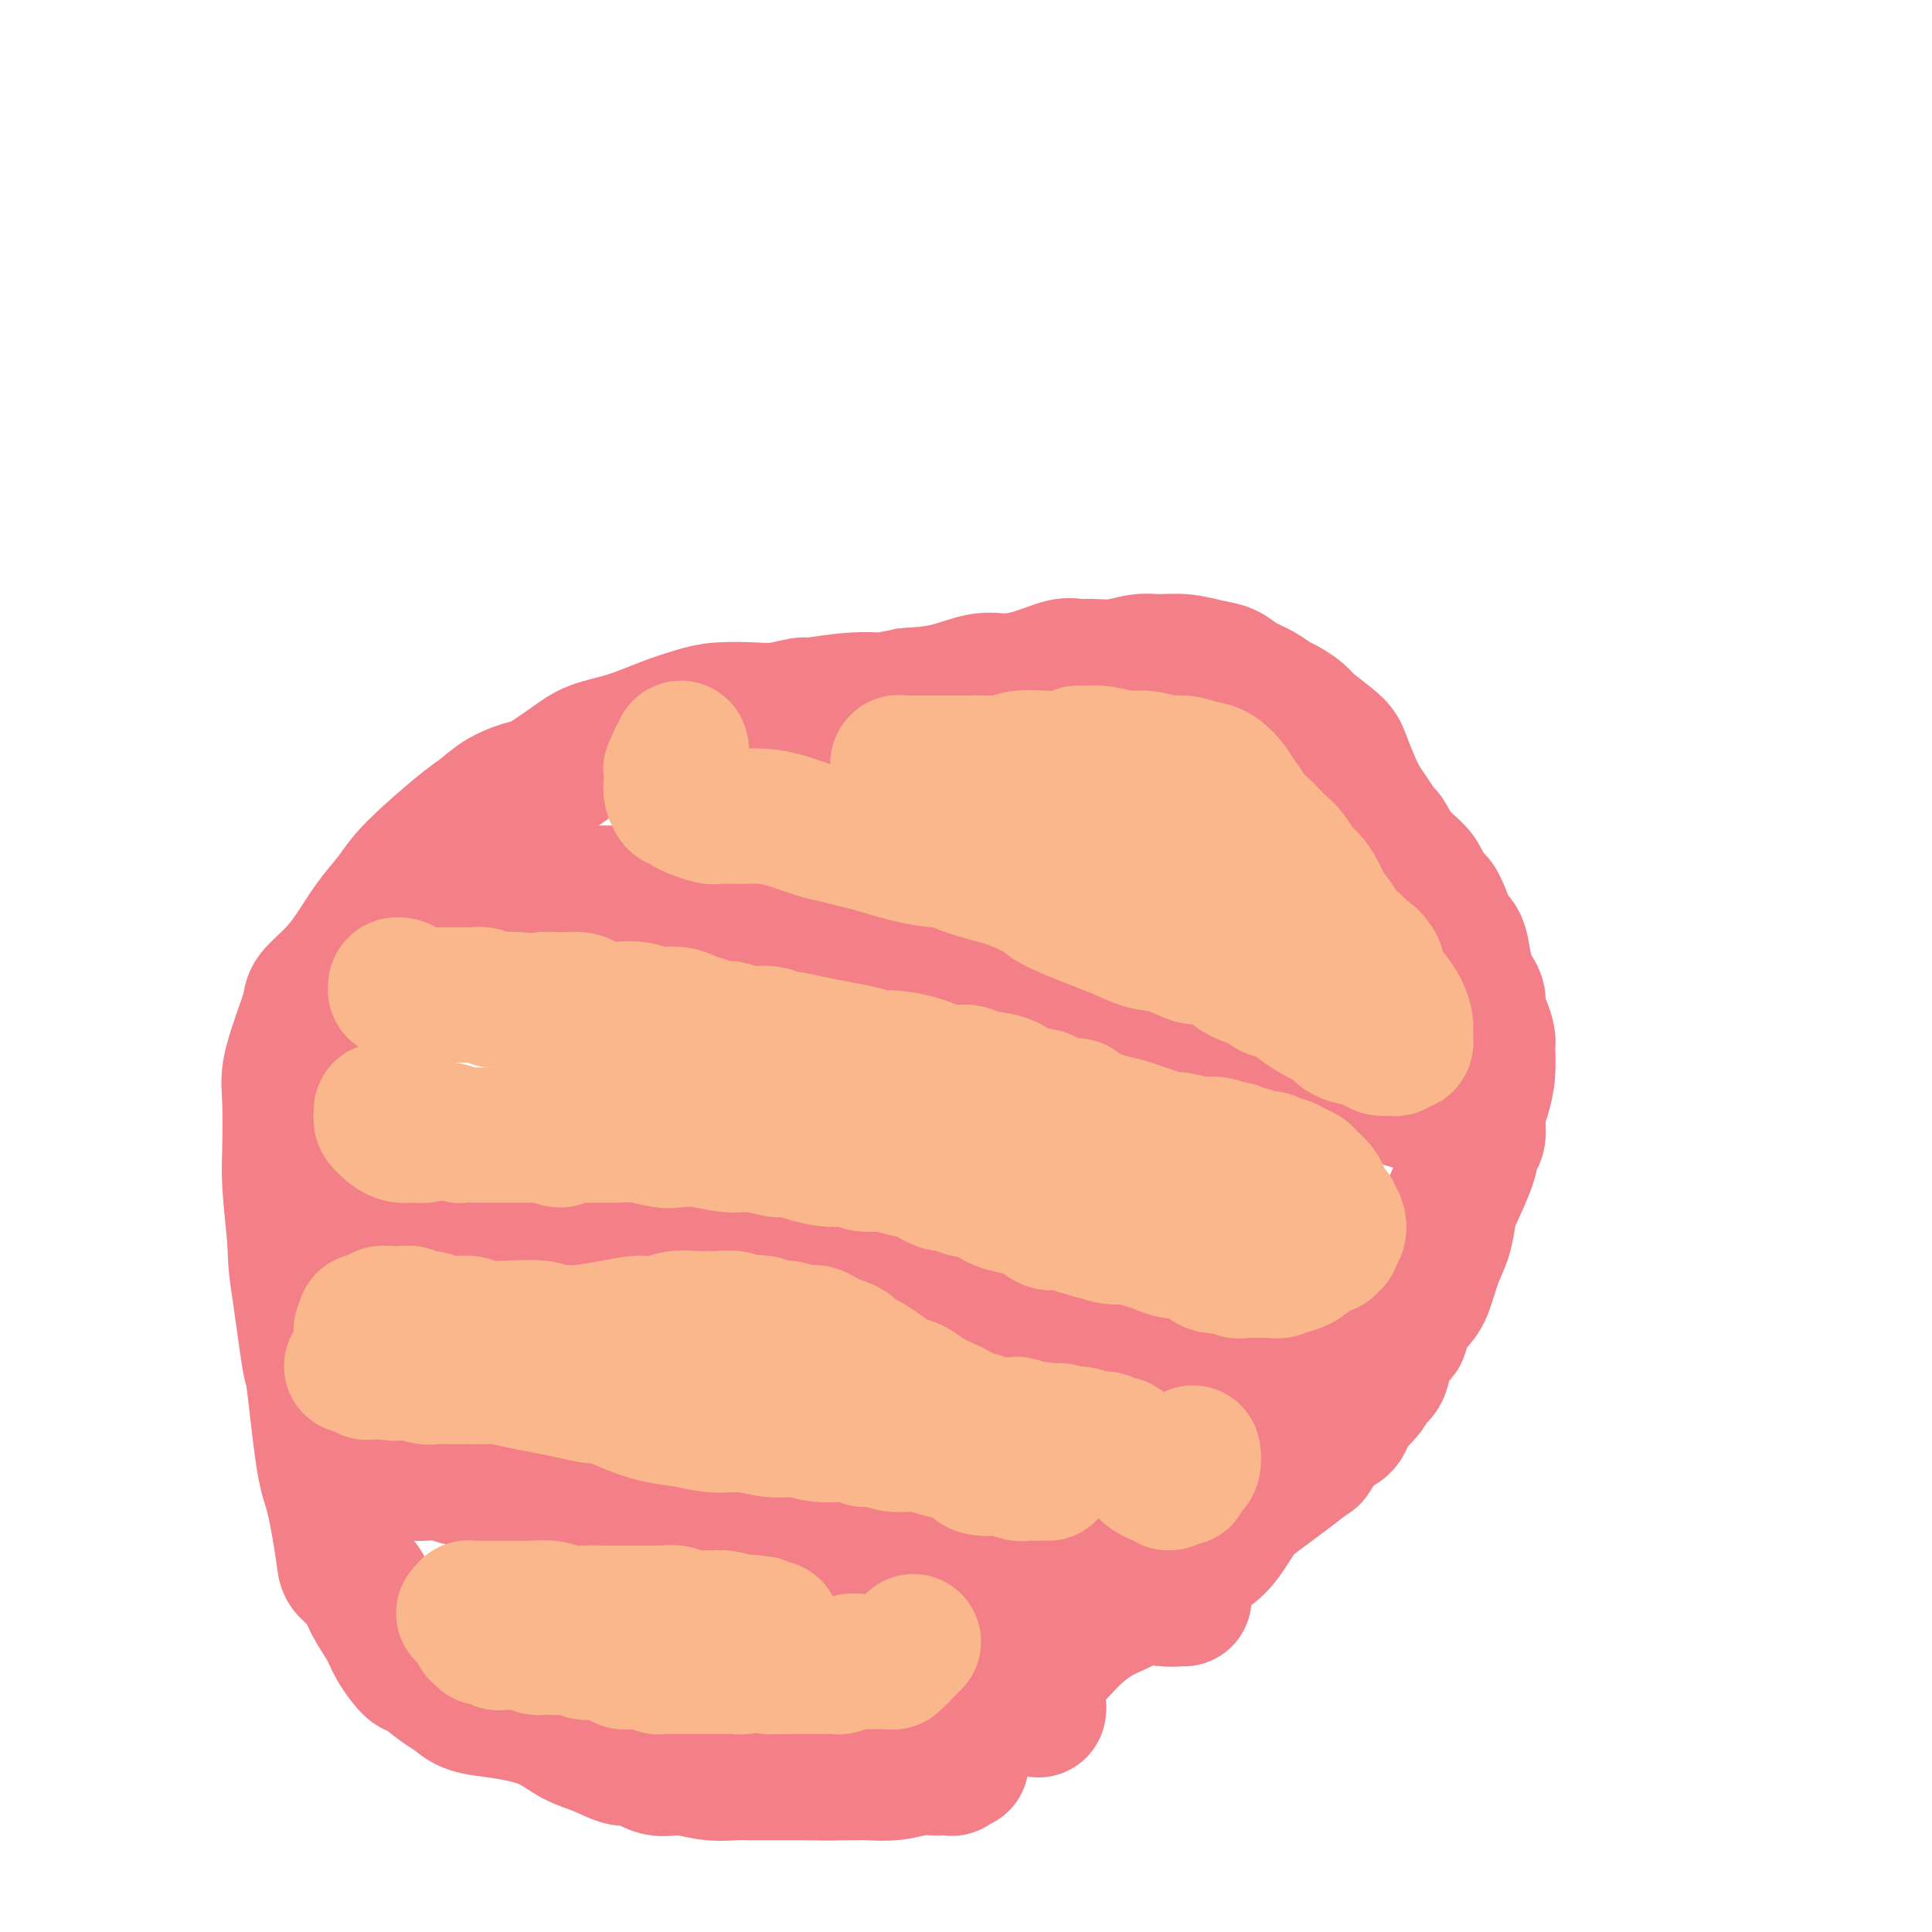 <svg viewBox='0 0 400 400' version='1.1' xmlns='http://www.w3.org/2000/svg' xmlns:xlink='http://www.w3.org/1999/xlink'><g fill='none' stroke='#F37F89' stroke-width='6' stroke-linecap='round' stroke-linejoin='round'><path d='M249,152c-1.284,-0.213 -2.569,-0.427 -4,-1c-1.431,-0.573 -3.010,-1.506 -5,-2c-1.990,-0.494 -4.391,-0.550 -7,-1c-2.609,-0.450 -5.424,-1.293 -8,-2c-2.576,-0.707 -4.912,-1.278 -9,-2c-4.088,-0.722 -9.927,-1.595 -13,-2c-3.073,-0.405 -3.380,-0.344 -6,0c-2.620,0.344 -7.554,0.969 -13,2c-5.446,1.031 -11.403,2.468 -17,4c-5.597,1.532 -10.833,3.159 -16,5c-5.167,1.841 -10.264,3.898 -15,6c-4.736,2.102 -9.111,4.250 -13,6c-3.889,1.750 -7.293,3.100 -11,5c-3.707,1.900 -7.718,4.348 -11,7c-3.282,2.652 -5.834,5.509 -9,9c-3.166,3.491 -6.946,7.617 -9,10c-2.054,2.383 -2.383,3.024 -4,6c-1.617,2.976 -4.522,8.286 -7,13c-2.478,4.714 -4.530,8.833 -6,14c-1.470,5.167 -2.359,11.381 -3,17c-0.641,5.619 -1.035,10.644 -1,16c0.035,5.356 0.498,11.042 1,17c0.502,5.958 1.043,12.188 2,18c0.957,5.812 2.330,11.206 4,16c1.670,4.794 3.635,8.986 6,14c2.365,5.014 5.128,10.849 7,14c1.872,3.151 2.852,3.618 5,5c2.148,1.382 5.463,3.680 10,7c4.537,3.320 10.296,7.663 16,10c5.704,2.337 11.352,2.669 17,3'/><path d='M130,366c6.041,0.986 12.642,1.950 19,2c6.358,0.050 12.472,-0.816 19,-3c6.528,-2.184 13.470,-5.687 20,-8c6.530,-2.313 12.650,-3.437 19,-6c6.350,-2.563 12.932,-6.565 19,-10c6.068,-3.435 11.621,-6.301 15,-8c3.379,-1.699 4.583,-2.230 8,-5c3.417,-2.770 9.048,-7.780 14,-12c4.952,-4.220 9.226,-7.649 13,-11c3.774,-3.351 7.048,-6.622 10,-11c2.952,-4.378 5.582,-9.861 8,-14c2.418,-4.139 4.624,-6.933 7,-11c2.376,-4.067 4.922,-9.408 7,-15c2.078,-5.592 3.687,-11.435 5,-16c1.313,-4.565 2.330,-7.852 3,-12c0.670,-4.148 0.991,-9.158 1,-12c0.009,-2.842 -0.296,-3.515 -1,-6c-0.704,-2.485 -1.807,-6.780 -3,-10c-1.193,-3.220 -2.476,-5.363 -4,-9c-1.524,-3.637 -3.291,-8.767 -5,-12c-1.709,-3.233 -3.361,-4.569 -6,-7c-2.639,-2.431 -6.265,-5.959 -9,-9c-2.735,-3.041 -4.578,-5.597 -6,-7c-1.422,-1.403 -2.421,-1.653 -5,-3c-2.579,-1.347 -6.737,-3.789 -9,-5c-2.263,-1.211 -2.632,-1.189 -4,-2c-1.368,-0.811 -3.734,-2.455 -7,-4c-3.266,-1.545 -7.432,-2.991 -10,-4c-2.568,-1.009 -3.537,-1.579 -5,-2c-1.463,-0.421 -3.418,-0.692 -5,-1c-1.582,-0.308 -2.791,-0.654 -4,-1'/><path d='M234,132c-4.500,-1.238 -3.750,-0.333 -4,0c-0.250,0.333 -1.500,0.095 -2,0c-0.500,-0.095 -0.250,-0.048 0,0'/></g>
<g fill='none' stroke='#F37F89' stroke-width='28' stroke-linecap='round' stroke-linejoin='round'><path d='M215,354c0.053,-0.356 0.105,-0.712 0,-1c-0.105,-0.288 -0.369,-0.507 -1,-1c-0.631,-0.493 -1.631,-1.259 -2,-2c-0.369,-0.741 -0.107,-1.456 0,-2c0.107,-0.544 0.058,-0.918 0,-1c-0.058,-0.082 -0.126,0.127 0,0c0.126,-0.127 0.444,-0.589 1,-1c0.556,-0.411 1.348,-0.771 2,-1c0.652,-0.229 1.163,-0.326 2,-1c0.837,-0.674 1.999,-1.924 3,-3c1.001,-1.076 1.843,-1.979 3,-3c1.157,-1.021 2.631,-2.161 4,-3c1.369,-0.839 2.632,-1.377 4,-2c1.368,-0.623 2.841,-1.332 4,-2c1.159,-0.668 2.003,-1.295 3,-2c0.997,-0.705 2.146,-1.489 3,-2c0.854,-0.511 1.411,-0.748 2,-1c0.589,-0.252 1.208,-0.519 2,-1c0.792,-0.481 1.758,-1.178 3,-2c1.242,-0.822 2.762,-1.770 4,-3c1.238,-1.230 2.196,-2.740 3,-4c0.804,-1.260 1.456,-2.268 2,-3c0.544,-0.732 0.981,-1.187 2,-2c1.019,-0.813 2.621,-1.983 4,-3c1.379,-1.017 2.534,-1.882 4,-3c1.466,-1.118 3.244,-2.490 4,-3c0.756,-0.510 0.491,-0.157 1,-1c0.509,-0.843 1.791,-2.881 3,-4c1.209,-1.119 2.345,-1.320 3,-2c0.655,-0.680 0.827,-1.840 1,-3'/><path d='M279,292c4.517,-4.691 2.308,-2.418 2,-2c-0.308,0.418 1.283,-1.020 2,-2c0.717,-0.980 0.559,-1.504 1,-2c0.441,-0.496 1.479,-0.965 2,-2c0.521,-1.035 0.524,-2.637 1,-4c0.476,-1.363 1.426,-2.487 2,-3c0.574,-0.513 0.772,-0.415 1,-1c0.228,-0.585 0.484,-1.852 1,-3c0.516,-1.148 1.290,-2.178 2,-3c0.710,-0.822 1.354,-1.437 2,-3c0.646,-1.563 1.294,-4.074 2,-6c0.706,-1.926 1.470,-3.269 2,-5c0.530,-1.731 0.825,-3.852 1,-5c0.175,-1.148 0.228,-1.325 1,-3c0.772,-1.675 2.262,-4.849 3,-7c0.738,-2.151 0.723,-3.280 1,-4c0.277,-0.720 0.844,-1.030 1,-2c0.156,-0.970 -0.101,-2.601 0,-4c0.101,-1.399 0.560,-2.567 1,-4c0.440,-1.433 0.860,-3.131 1,-5c0.140,-1.869 -0.000,-3.908 0,-5c0.000,-1.092 0.141,-1.238 0,-2c-0.141,-0.762 -0.562,-2.142 -1,-3c-0.438,-0.858 -0.891,-1.194 -1,-2c-0.109,-0.806 0.126,-2.082 0,-3c-0.126,-0.918 -0.615,-1.477 -1,-2c-0.385,-0.523 -0.667,-1.010 -1,-2c-0.333,-0.990 -0.718,-2.482 -1,-4c-0.282,-1.518 -0.460,-3.063 -1,-4c-0.540,-0.937 -1.440,-1.268 -2,-2c-0.560,-0.732 -0.780,-1.866 -1,-3'/><path d='M299,190c-1.993,-5.540 -2.474,-3.390 -3,-3c-0.526,0.390 -1.096,-0.979 -2,-2c-0.904,-1.021 -2.143,-1.694 -3,-3c-0.857,-1.306 -1.332,-3.244 -2,-5c-0.668,-1.756 -1.530,-3.329 -2,-4c-0.470,-0.671 -0.550,-0.442 -1,-1c-0.450,-0.558 -1.272,-1.905 -2,-3c-0.728,-1.095 -1.361,-1.939 -2,-3c-0.639,-1.061 -1.283,-2.339 -2,-4c-0.717,-1.661 -1.509,-3.706 -2,-5c-0.491,-1.294 -0.683,-1.837 -2,-3c-1.317,-1.163 -3.758,-2.944 -5,-4c-1.242,-1.056 -1.284,-1.385 -2,-2c-0.716,-0.615 -2.105,-1.517 -3,-2c-0.895,-0.483 -1.295,-0.549 -2,-1c-0.705,-0.451 -1.717,-1.288 -3,-2c-1.283,-0.712 -2.839,-1.301 -4,-2c-1.161,-0.699 -1.926,-1.509 -3,-2c-1.074,-0.491 -2.456,-0.664 -4,-1c-1.544,-0.336 -3.249,-0.836 -5,-1c-1.751,-0.164 -3.547,0.009 -5,0c-1.453,-0.009 -2.564,-0.200 -4,0c-1.436,0.200 -3.197,0.792 -5,1c-1.803,0.208 -3.647,0.032 -5,0c-1.353,-0.032 -2.215,0.081 -3,0c-0.785,-0.081 -1.495,-0.355 -3,0c-1.505,0.355 -3.807,1.338 -6,2c-2.193,0.662 -4.279,1.002 -6,1c-1.721,-0.002 -3.079,-0.347 -5,0c-1.921,0.347 -4.406,1.385 -7,2c-2.594,0.615 -5.297,0.808 -8,1'/><path d='M188,144c-6.071,1.172 -5.250,1.102 -6,1c-0.750,-0.102 -3.072,-0.237 -6,0c-2.928,0.237 -6.464,0.848 -8,1c-1.536,0.152 -1.074,-0.153 -2,0c-0.926,0.153 -3.241,0.764 -5,1c-1.759,0.236 -2.961,0.098 -5,0c-2.039,-0.098 -4.916,-0.154 -7,0c-2.084,0.154 -3.377,0.518 -5,1c-1.623,0.482 -3.576,1.082 -6,2c-2.424,0.918 -5.318,2.154 -8,3c-2.682,0.846 -5.151,1.304 -7,2c-1.849,0.696 -3.079,1.632 -5,3c-1.921,1.368 -4.534,3.168 -6,4c-1.466,0.832 -1.784,0.697 -3,1c-1.216,0.303 -3.330,1.046 -5,2c-1.670,0.954 -2.897,2.120 -4,3c-1.103,0.880 -2.083,1.475 -4,3c-1.917,1.525 -4.771,3.978 -7,6c-2.229,2.022 -3.834,3.611 -5,5c-1.166,1.389 -1.892,2.578 -3,4c-1.108,1.422 -2.597,3.078 -4,5c-1.403,1.922 -2.721,4.111 -4,6c-1.279,1.889 -2.518,3.478 -4,5c-1.482,1.522 -3.206,2.978 -4,4c-0.794,1.022 -0.657,1.609 -1,3c-0.343,1.391 -1.164,3.584 -2,6c-0.836,2.416 -1.685,5.053 -2,7c-0.315,1.947 -0.095,3.202 0,6c0.095,2.798 0.064,7.138 0,10c-0.064,2.862 -0.161,4.246 0,7c0.161,2.754 0.581,6.877 1,11'/><path d='M61,256c0.269,6.919 0.442,7.218 1,11c0.558,3.782 1.502,11.048 2,14c0.498,2.952 0.551,1.591 1,5c0.449,3.409 1.293,11.587 2,16c0.707,4.413 1.276,5.060 2,8c0.724,2.940 1.601,8.173 2,11c0.399,2.827 0.318,3.248 1,4c0.682,0.752 2.126,1.834 3,3c0.874,1.166 1.177,2.415 2,4c0.823,1.585 2.167,3.506 3,5c0.833,1.494 1.157,2.560 2,4c0.843,1.440 2.205,3.254 3,4c0.795,0.746 1.022,0.424 2,1c0.978,0.576 2.707,2.052 4,3c1.293,0.948 2.151,1.369 3,2c0.849,0.631 1.689,1.471 3,2c1.311,0.529 3.094,0.746 5,1c1.906,0.254 3.935,0.545 6,1c2.065,0.455 4.165,1.072 6,2c1.835,0.928 3.403,2.165 5,3c1.597,0.835 3.223,1.266 5,2c1.777,0.734 3.706,1.770 5,2c1.294,0.230 1.953,-0.345 3,0c1.047,0.345 2.481,1.609 4,2c1.519,0.391 3.123,-0.091 5,0c1.877,0.091 4.027,0.757 6,1c1.973,0.243 3.769,0.065 5,0c1.231,-0.065 1.897,-0.017 3,0c1.103,0.017 2.643,0.005 4,0c1.357,-0.005 2.531,-0.001 4,0c1.469,0.001 3.235,0.001 5,0'/><path d='M168,367c5.852,0.155 4.483,0.043 4,0c-0.483,-0.043 -0.078,-0.015 1,0c1.078,0.015 2.831,0.018 4,0c1.169,-0.018 1.755,-0.057 3,0c1.245,0.057 3.150,0.211 5,0c1.850,-0.211 3.644,-0.788 5,-1c1.356,-0.212 2.275,-0.061 3,0c0.725,0.061 1.256,0.030 2,0c0.744,-0.030 1.702,-0.061 2,0c0.298,0.061 -0.065,0.212 0,0c0.065,-0.212 0.556,-0.788 1,-1c0.444,-0.212 0.841,-0.061 1,0c0.159,0.061 0.079,0.030 0,0'/><path d='M79,305c-0.072,0.000 -0.145,0.000 0,0c0.145,-0.000 0.506,-0.001 1,0c0.494,0.001 1.119,0.004 2,0c0.881,-0.004 2.018,-0.016 3,0c0.982,0.016 1.810,0.060 3,0c1.190,-0.060 2.742,-0.223 4,0c1.258,0.223 2.221,0.833 3,1c0.779,0.167 1.374,-0.110 3,0c1.626,0.110 4.284,0.607 6,1c1.716,0.393 2.490,0.683 4,1c1.510,0.317 3.756,0.662 6,1c2.244,0.338 4.486,0.669 7,1c2.514,0.331 5.300,0.661 8,1c2.700,0.339 5.314,0.686 8,1c2.686,0.314 5.446,0.596 8,1c2.554,0.404 4.904,0.931 7,1c2.096,0.069 3.939,-0.319 6,0c2.061,0.319 4.339,1.346 7,2c2.661,0.654 5.704,0.934 8,1c2.296,0.066 3.844,-0.081 5,0c1.156,0.081 1.920,0.389 4,1c2.080,0.611 5.475,1.525 8,2c2.525,0.475 4.180,0.513 6,1c1.820,0.487 3.806,1.425 6,2c2.194,0.575 4.597,0.788 7,1'/><path d='M209,324c9.046,1.726 6.160,1.041 6,1c-0.160,-0.041 2.405,0.563 4,1c1.595,0.437 2.219,0.708 4,1c1.781,0.292 4.720,0.604 6,1c1.280,0.396 0.901,0.877 2,1c1.099,0.123 3.677,-0.111 5,0c1.323,0.111 1.392,0.566 2,1c0.608,0.434 1.757,0.848 3,1c1.243,0.152 2.581,0.041 3,0c0.419,-0.041 -0.079,-0.011 0,0c0.079,0.011 0.737,0.003 1,0c0.263,-0.003 0.132,-0.002 0,0'/><path d='M69,245c0.429,0.022 0.857,0.043 1,0c0.143,-0.043 -0.000,-0.151 0,0c0.000,0.151 0.143,0.562 1,1c0.857,0.438 2.428,0.903 3,1c0.572,0.097 0.144,-0.175 1,0c0.856,0.175 2.996,0.797 6,1c3.004,0.203 6.870,-0.012 10,0c3.130,0.012 5.523,0.252 9,0c3.477,-0.252 8.039,-0.994 11,-1c2.961,-0.006 4.321,0.725 7,1c2.679,0.275 6.677,0.094 10,0c3.323,-0.094 5.970,-0.103 9,0c3.030,0.103 6.441,0.316 10,1c3.559,0.684 7.265,1.839 9,2c1.735,0.161 1.501,-0.671 4,0c2.499,0.671 7.733,2.846 11,4c3.267,1.154 4.566,1.288 7,2c2.434,0.712 6.003,2.000 9,3c2.997,1.000 5.422,1.710 8,3c2.578,1.290 5.310,3.160 9,4c3.690,0.840 8.337,0.648 11,1c2.663,0.352 3.343,1.246 6,2c2.657,0.754 7.291,1.367 10,2c2.709,0.633 3.494,1.286 6,2c2.506,0.714 6.734,1.490 9,2c2.266,0.510 2.572,0.753 4,1c1.428,0.247 3.980,0.499 6,1c2.020,0.501 3.510,1.250 5,2'/><path d='M261,280c11.015,2.476 10.053,2.166 10,2c-0.053,-0.166 0.803,-0.188 2,0c1.197,0.188 2.737,0.586 4,1c1.263,0.414 2.251,0.843 3,1c0.749,0.157 1.258,0.042 2,0c0.742,-0.042 1.715,-0.011 2,0c0.285,0.011 -0.120,0.003 0,0c0.120,-0.003 0.763,-0.001 1,0c0.237,0.001 0.068,0.000 0,0c-0.068,-0.000 -0.034,-0.000 0,0'/><path d='M99,184c-0.105,-0.111 -0.209,-0.222 0,0c0.209,0.222 0.733,0.779 1,1c0.267,0.221 0.277,0.108 1,0c0.723,-0.108 2.161,-0.211 4,0c1.839,0.211 4.081,0.736 5,1c0.919,0.264 0.516,0.266 1,0c0.484,-0.266 1.856,-0.800 3,-1c1.144,-0.200 2.058,-0.065 3,0c0.942,0.065 1.910,0.059 4,0c2.090,-0.059 5.303,-0.171 8,0c2.697,0.171 4.877,0.625 7,1c2.123,0.375 4.187,0.671 7,1c2.813,0.329 6.375,0.692 9,1c2.625,0.308 4.315,0.561 7,1c2.685,0.439 6.366,1.065 10,2c3.634,0.935 7.222,2.180 9,3c1.778,0.820 1.746,1.217 4,2c2.254,0.783 6.795,1.953 10,3c3.205,1.047 5.073,1.970 8,3c2.927,1.030 6.914,2.167 10,3c3.086,0.833 5.273,1.363 8,2c2.727,0.637 5.994,1.381 9,2c3.006,0.619 5.749,1.111 9,2c3.251,0.889 7.009,2.174 10,3c2.991,0.826 5.215,1.194 8,2c2.785,0.806 6.130,2.051 8,3c1.870,0.949 2.263,1.602 4,2c1.737,0.398 4.816,0.540 7,1c2.184,0.460 3.473,1.239 5,2c1.527,0.761 3.294,1.503 5,2c1.706,0.497 3.353,0.748 5,1'/><path d='M288,227c19.163,5.796 7.569,2.285 4,1c-3.569,-1.285 0.886,-0.344 3,0c2.114,0.344 1.887,0.092 2,0c0.113,-0.092 0.566,-0.025 1,0c0.434,0.025 0.848,0.007 1,0c0.152,-0.007 0.041,-0.002 0,0c-0.041,0.002 -0.012,0.001 0,0c0.012,-0.001 0.006,-0.000 0,0'/></g>
<g fill='none' stroke='#FBB78C' stroke-width='28' stroke-linecap='round' stroke-linejoin='round'><path d='M189,340c0.001,-0.001 0.001,-0.001 0,0c-0.001,0.001 -0.004,0.004 0,0c0.004,-0.004 0.016,-0.016 0,0c-0.016,0.016 -0.060,0.060 0,0c0.060,-0.060 0.224,-0.222 0,0c-0.224,0.222 -0.834,0.829 -1,1c-0.166,0.171 0.114,-0.094 0,0c-0.114,0.094 -0.622,0.547 -1,1c-0.378,0.453 -0.626,0.906 -1,1c-0.374,0.094 -0.873,-0.171 -1,0c-0.127,0.171 0.117,0.778 0,1c-0.117,0.222 -0.595,0.059 -1,0c-0.405,-0.059 -0.738,-0.016 -1,0c-0.262,0.016 -0.454,0.003 -1,0c-0.546,-0.003 -1.446,0.003 -2,0c-0.554,-0.003 -0.763,-0.015 -1,0c-0.237,0.015 -0.500,0.057 -1,0c-0.500,-0.057 -1.235,-0.211 -2,0c-0.765,0.211 -1.561,0.789 -2,1c-0.439,0.211 -0.522,0.057 -1,0c-0.478,-0.057 -1.351,-0.015 -2,0c-0.649,0.015 -1.074,0.004 -2,0c-0.926,-0.004 -2.351,-0.001 -3,0c-0.649,0.001 -0.521,0.000 -1,0c-0.479,-0.000 -1.565,-0.000 -2,0c-0.435,0.000 -0.217,0.000 0,0'/><path d='M163,345c-4.047,0.140 -3.163,-0.011 -3,0c0.163,0.011 -0.393,0.185 -1,0c-0.607,-0.185 -1.265,-0.729 -2,-1c-0.735,-0.271 -1.548,-0.269 -2,0c-0.452,0.269 -0.544,0.804 -1,1c-0.456,0.196 -1.276,0.053 -2,0c-0.724,-0.053 -1.353,-0.014 -2,0c-0.647,0.014 -1.311,0.004 -2,0c-0.689,-0.004 -1.402,-0.001 -2,0c-0.598,0.001 -1.081,-0.000 -2,0c-0.919,0.000 -2.273,0.001 -3,0c-0.727,-0.001 -0.827,-0.004 -1,0c-0.173,0.004 -0.417,0.015 -1,0c-0.583,-0.015 -1.503,-0.057 -2,0c-0.497,0.057 -0.571,0.212 -1,0c-0.429,-0.212 -1.214,-0.793 -2,-1c-0.786,-0.207 -1.572,-0.040 -2,0c-0.428,0.040 -0.496,-0.046 -1,0c-0.504,0.046 -1.443,0.222 -2,0c-0.557,-0.222 -0.730,-0.844 -1,-1c-0.270,-0.156 -0.635,0.154 -1,0c-0.365,-0.154 -0.728,-0.772 -1,-1c-0.272,-0.228 -0.453,-0.065 -1,0c-0.547,0.065 -1.461,0.031 -2,0c-0.539,-0.031 -0.704,-0.061 -1,0c-0.296,0.061 -0.723,0.212 -1,0c-0.277,-0.212 -0.403,-0.789 -1,-1c-0.597,-0.211 -1.665,-0.057 -2,0c-0.335,0.057 0.064,0.015 0,0c-0.064,-0.015 -0.590,-0.004 -1,0c-0.410,0.004 -0.705,0.002 -1,0'/><path d='M116,341c-7.389,-0.620 -2.361,-0.170 -1,0c1.361,0.170 -0.945,0.060 -2,0c-1.055,-0.060 -0.860,-0.069 -1,0c-0.140,0.069 -0.614,0.214 -1,0c-0.386,-0.214 -0.685,-0.789 -1,-1c-0.315,-0.211 -0.647,-0.057 -1,0c-0.353,0.057 -0.725,0.016 -1,0c-0.275,-0.016 -0.451,-0.008 -1,0c-0.549,0.008 -1.470,0.016 -2,0c-0.530,-0.016 -0.667,-0.057 -1,0c-0.333,0.057 -0.860,0.211 -1,0c-0.140,-0.211 0.107,-0.789 0,-1c-0.107,-0.211 -0.568,-0.057 -1,0c-0.432,0.057 -0.834,0.015 -1,0c-0.166,-0.015 -0.096,-0.003 0,0c0.096,0.003 0.218,-0.003 0,0c-0.218,0.003 -0.776,0.015 -1,0c-0.224,-0.015 -0.112,-0.056 0,0c0.112,0.056 0.226,0.208 0,0c-0.226,-0.208 -0.793,-0.778 -1,-1c-0.207,-0.222 -0.055,-0.097 0,0c0.055,0.097 0.015,0.166 0,0c-0.015,-0.166 -0.003,-0.565 0,-1c0.003,-0.435 -0.003,-0.905 0,-1c0.003,-0.095 0.015,0.184 0,0c-0.015,-0.184 -0.055,-0.833 0,-1c0.055,-0.167 0.207,0.147 0,0c-0.207,-0.147 -0.773,-0.756 -1,-1c-0.227,-0.244 -0.113,-0.122 0,0'/><path d='M98,334c-0.685,-0.775 -0.897,-0.211 -1,0c-0.103,0.211 -0.096,0.071 0,0c0.096,-0.071 0.280,-0.072 0,0c-0.280,0.072 -1.026,0.215 -1,0c0.026,-0.215 0.824,-0.790 1,-1c0.176,-0.210 -0.268,-0.056 0,0c0.268,0.056 1.249,0.015 2,0c0.751,-0.015 1.272,-0.005 2,0c0.728,0.005 1.664,0.005 3,0c1.336,-0.005 3.072,-0.015 4,0c0.928,0.015 1.049,0.057 2,0c0.951,-0.057 2.733,-0.211 4,0c1.267,0.211 2.019,0.789 3,1c0.981,0.211 2.191,0.057 4,0c1.809,-0.057 4.218,-0.016 6,0c1.782,0.016 2.938,0.008 4,0c1.062,-0.008 2.031,-0.016 3,0c0.969,0.016 1.937,0.057 3,0c1.063,-0.057 2.221,-0.211 3,0c0.779,0.211 1.181,0.788 2,1c0.819,0.212 2.057,0.060 3,0c0.943,-0.060 1.593,-0.026 2,0c0.407,0.026 0.571,0.046 1,0c0.429,-0.046 1.123,-0.156 2,0c0.877,0.156 1.939,0.578 3,1'/><path d='M153,336c8.671,0.311 2.849,0.087 1,0c-1.849,-0.087 0.274,-0.037 1,0c0.726,0.037 0.054,0.063 0,0c-0.054,-0.063 0.512,-0.213 1,0c0.488,0.213 0.900,0.789 1,1c0.100,0.211 -0.113,0.057 0,0c0.113,-0.057 0.552,-0.015 1,0c0.448,0.015 0.903,0.004 1,0c0.097,-0.004 -0.166,-0.001 0,0c0.166,0.001 0.762,0.000 1,0c0.238,-0.000 0.119,-0.000 0,0'/><path d='M246,303c-0.113,-0.454 -0.227,-0.908 0,-1c0.227,-0.092 0.794,0.178 1,0c0.206,-0.178 0.053,-0.805 0,-1c-0.053,-0.195 -0.004,0.041 0,0c0.004,-0.041 -0.037,-0.361 0,0c0.037,0.361 0.151,1.402 0,2c-0.151,0.598 -0.569,0.754 -1,1c-0.431,0.246 -0.875,0.584 -1,1c-0.125,0.416 0.070,0.911 0,1c-0.070,0.089 -0.404,-0.228 -1,0c-0.596,0.228 -1.454,1.001 -2,1c-0.546,-0.001 -0.780,-0.778 -1,-1c-0.220,-0.222 -0.426,0.109 -1,0c-0.574,-0.109 -1.516,-0.659 -2,-1c-0.484,-0.341 -0.511,-0.473 -1,-1c-0.489,-0.527 -1.440,-1.448 -2,-2c-0.560,-0.552 -0.728,-0.735 -1,-1c-0.272,-0.265 -0.649,-0.610 -1,-1c-0.351,-0.390 -0.675,-0.823 -1,-1c-0.325,-0.177 -0.650,-0.099 -1,0c-0.350,0.099 -0.726,0.219 -1,0c-0.274,-0.219 -0.446,-0.777 -1,-1c-0.554,-0.223 -1.489,-0.111 -2,0c-0.511,0.111 -0.599,0.222 -1,0c-0.401,-0.222 -1.115,-0.778 -2,-1c-0.885,-0.222 -1.943,-0.111 -3,0'/><path d='M221,297c-3.213,-1.542 -0.746,-0.398 0,0c0.746,0.398 -0.227,0.050 -1,0c-0.773,-0.050 -1.344,0.197 -2,0c-0.656,-0.197 -1.398,-0.838 -2,-1c-0.602,-0.162 -1.066,0.154 -2,0c-0.934,-0.154 -2.338,-0.777 -3,-1c-0.662,-0.223 -0.582,-0.046 -1,0c-0.418,0.046 -1.333,-0.039 -2,0c-0.667,0.039 -1.086,0.203 -2,0c-0.914,-0.203 -2.323,-0.772 -3,-1c-0.677,-0.228 -0.623,-0.114 -1,0c-0.377,0.114 -1.185,0.228 -2,0c-0.815,-0.228 -1.639,-0.797 -2,-1c-0.361,-0.203 -0.260,-0.039 -1,0c-0.740,0.039 -2.319,-0.045 -3,0c-0.681,0.045 -0.462,0.220 -1,0c-0.538,-0.220 -1.831,-0.833 -3,-1c-1.169,-0.167 -2.214,0.114 -3,0c-0.786,-0.114 -1.313,-0.623 -2,-1c-0.687,-0.377 -1.534,-0.623 -2,-1c-0.466,-0.377 -0.552,-0.886 -1,-1c-0.448,-0.114 -1.257,0.165 -2,0c-0.743,-0.165 -1.419,-0.775 -2,-1c-0.581,-0.225 -1.065,-0.064 -2,0c-0.935,0.064 -2.320,0.031 -3,0c-0.680,-0.031 -0.655,-0.061 -1,0c-0.345,0.061 -1.062,0.212 -2,0c-0.938,-0.212 -2.099,-0.788 -3,-1c-0.901,-0.212 -1.543,-0.061 -2,0c-0.457,0.061 -0.728,0.030 -1,0'/><path d='M164,287c-9.174,-1.483 -3.609,-0.190 -2,0c1.609,0.190 -0.738,-0.723 -2,-1c-1.262,-0.277 -1.437,0.081 -2,0c-0.563,-0.081 -1.512,-0.603 -2,-1c-0.488,-0.397 -0.515,-0.671 -1,-1c-0.485,-0.329 -1.428,-0.714 -3,-1c-1.572,-0.286 -3.772,-0.473 -5,-1c-1.228,-0.527 -1.484,-1.395 -2,-2c-0.516,-0.605 -1.293,-0.946 -2,-1c-0.707,-0.054 -1.343,0.178 -2,0c-0.657,-0.178 -1.335,-0.766 -2,-1c-0.665,-0.234 -1.318,-0.115 -2,0c-0.682,0.115 -1.394,0.227 -2,0c-0.606,-0.227 -1.108,-0.793 -2,-1c-0.892,-0.207 -2.175,-0.057 -3,0c-0.825,0.057 -1.193,0.019 -2,0c-0.807,-0.019 -2.054,-0.018 -3,0c-0.946,0.018 -1.592,0.054 -2,0c-0.408,-0.054 -0.580,-0.196 -1,0c-0.420,0.196 -1.089,0.732 -2,1c-0.911,0.268 -2.063,0.268 -3,0c-0.937,-0.268 -1.658,-0.804 -2,-1c-0.342,-0.196 -0.305,-0.053 -1,0c-0.695,0.053 -2.122,0.014 -3,0c-0.878,-0.014 -1.208,-0.004 -2,0c-0.792,0.004 -2.047,0.001 -3,0c-0.953,-0.001 -1.603,-0.000 -2,0c-0.397,0.000 -0.542,0.000 -1,0c-0.458,-0.000 -1.229,-0.000 -2,0'/><path d='M101,277c-5.069,0.000 -1.742,0.001 -1,0c0.742,-0.001 -1.100,-0.004 -2,0c-0.900,0.004 -0.857,0.015 -1,0c-0.143,-0.015 -0.471,-0.057 -1,0c-0.529,0.057 -1.259,0.211 -2,0c-0.741,-0.211 -1.493,-0.789 -2,-1c-0.507,-0.211 -0.769,-0.057 -1,0c-0.231,0.057 -0.430,0.015 -1,0c-0.570,-0.015 -1.511,-0.004 -2,0c-0.489,0.004 -0.526,0.001 -1,0c-0.474,-0.001 -1.384,-0.000 -2,0c-0.616,0.000 -0.938,0.000 -1,0c-0.062,-0.000 0.137,-0.000 0,0c-0.137,0.000 -0.610,0.000 -1,0c-0.390,-0.000 -0.696,-0.000 -1,0c-0.304,0.000 -0.607,0.000 -1,0c-0.393,-0.000 -0.875,0.000 -1,0c-0.125,-0.000 0.106,-0.000 0,0c-0.106,0.000 -0.549,0.000 -1,0c-0.451,-0.000 -0.909,-0.000 -1,0c-0.091,0.000 0.186,0.000 0,0c-0.186,-0.000 -0.833,-0.000 -1,0c-0.167,0.000 0.148,0.001 0,0c-0.148,-0.001 -0.759,-0.003 -1,0c-0.241,0.003 -0.111,0.012 0,0c0.111,-0.012 0.205,-0.044 0,0c-0.205,0.044 -0.709,0.166 -1,0c-0.291,-0.166 -0.369,-0.619 0,-1c0.369,-0.381 1.184,-0.691 2,-1'/><path d='M77,274c-3.521,-0.630 -0.323,-0.706 1,-1c1.323,-0.294 0.772,-0.807 1,-1c0.228,-0.193 1.233,-0.067 2,0c0.767,0.067 1.294,0.075 2,0c0.706,-0.075 1.591,-0.231 2,0c0.409,0.231 0.344,0.850 1,1c0.656,0.150 2.034,-0.170 3,0c0.966,0.170 1.520,0.829 3,1c1.480,0.171 3.885,-0.147 5,0c1.115,0.147 0.939,0.758 2,1c1.061,0.242 3.359,0.115 6,0c2.641,-0.115 5.623,-0.217 7,0c1.377,0.217 1.148,0.753 2,1c0.852,0.247 2.786,0.206 5,0c2.214,-0.206 4.707,-0.577 7,-1c2.293,-0.423 4.386,-0.898 6,-1c1.614,-0.102 2.749,0.169 4,0c1.251,-0.169 2.618,-0.778 4,-1c1.382,-0.222 2.779,-0.056 4,0c1.221,0.056 2.266,0.001 3,0c0.734,-0.001 1.155,0.051 2,0c0.845,-0.051 2.112,-0.206 3,0c0.888,0.206 1.396,0.772 2,1c0.604,0.228 1.306,0.118 2,0c0.694,-0.118 1.382,-0.244 2,0c0.618,0.244 1.167,0.857 2,1c0.833,0.143 1.950,-0.186 3,0c1.050,0.186 2.034,0.885 3,1c0.966,0.115 1.914,-0.354 3,0c1.086,0.354 2.310,1.530 3,2c0.690,0.470 0.845,0.235 1,0'/><path d='M173,278c3.829,1.176 2.902,1.614 3,2c0.098,0.386 1.223,0.718 2,1c0.777,0.282 1.207,0.512 2,1c0.793,0.488 1.949,1.234 3,2c1.051,0.766 1.998,1.553 3,2c1.002,0.447 2.061,0.554 3,1c0.939,0.446 1.759,1.233 3,2c1.241,0.767 2.903,1.516 4,2c1.097,0.484 1.630,0.703 2,1c0.370,0.297 0.578,0.671 1,1c0.422,0.329 1.057,0.614 2,1c0.943,0.386 2.193,0.873 3,1c0.807,0.127 1.172,-0.107 2,0c0.828,0.107 2.119,0.553 3,1c0.881,0.447 1.350,0.894 2,1c0.650,0.106 1.480,-0.130 2,0c0.520,0.130 0.732,0.626 1,1c0.268,0.374 0.594,0.625 1,1c0.406,0.375 0.893,0.874 1,1c0.107,0.126 -0.168,-0.121 0,0c0.168,0.121 0.777,0.611 1,1c0.223,0.389 0.060,0.679 0,1c-0.060,0.321 -0.016,0.675 0,1c0.016,0.325 0.003,0.623 0,1c-0.003,0.377 0.002,0.834 0,1c-0.002,0.166 -0.013,0.041 0,0c0.013,-0.041 0.051,0.003 -1,0c-1.051,-0.003 -3.189,-0.052 -4,0c-0.811,0.052 -0.295,0.206 -1,0c-0.705,-0.206 -2.630,-0.773 -4,-1c-1.370,-0.227 -2.185,-0.113 -3,0'/><path d='M204,304c-2.361,-0.179 -1.764,-0.626 -2,-1c-0.236,-0.374 -1.305,-0.673 -2,-1c-0.695,-0.327 -1.014,-0.680 -2,-1c-0.986,-0.320 -2.638,-0.606 -4,-1c-1.362,-0.394 -2.434,-0.894 -4,-1c-1.566,-0.106 -3.625,0.183 -5,0c-1.375,-0.183 -2.064,-0.838 -3,-1c-0.936,-0.162 -2.117,0.168 -3,0c-0.883,-0.168 -1.466,-0.834 -3,-1c-1.534,-0.166 -4.019,0.166 -6,0c-1.981,-0.166 -3.459,-0.832 -5,-1c-1.541,-0.168 -3.145,0.163 -5,0c-1.855,-0.163 -3.961,-0.820 -6,-1c-2.039,-0.180 -4.010,0.116 -6,0c-1.990,-0.116 -3.997,-0.643 -6,-1c-2.003,-0.357 -4.002,-0.543 -6,-1c-1.998,-0.457 -3.997,-1.183 -6,-2c-2.003,-0.817 -4.011,-1.724 -5,-2c-0.989,-0.276 -0.957,0.080 -2,0c-1.043,-0.080 -3.159,-0.596 -5,-1c-1.841,-0.404 -3.406,-0.697 -5,-1c-1.594,-0.303 -3.217,-0.617 -5,-1c-1.783,-0.383 -3.728,-0.835 -5,-1c-1.272,-0.165 -1.873,-0.043 -3,0c-1.127,0.043 -2.782,0.008 -4,0c-1.218,-0.008 -1.999,0.012 -3,0c-1.001,-0.012 -2.221,-0.056 -3,0c-0.779,0.056 -1.116,0.211 -2,0c-0.884,-0.211 -2.315,-0.788 -3,-1c-0.685,-0.212 -0.624,-0.061 -1,0c-0.376,0.061 -1.188,0.030 -2,0'/><path d='M82,284c-17.113,-2.321 -5.896,-0.622 -2,0c3.896,0.622 0.469,0.168 -1,0c-1.469,-0.168 -0.982,-0.049 -1,0c-0.018,0.049 -0.541,0.027 -1,0c-0.459,-0.027 -0.855,-0.060 -1,0c-0.145,0.060 -0.039,0.212 0,0c0.039,-0.212 0.010,-0.788 0,-1c-0.010,-0.212 -0.003,-0.061 0,0c0.003,0.061 0.001,0.030 0,0'/><path d='M80,230c-0.423,0.030 -0.845,0.061 -1,0c-0.155,-0.061 -0.041,-0.213 0,0c0.041,0.213 0.010,0.792 0,1c-0.010,0.208 0.001,0.046 0,0c-0.001,-0.046 -0.015,0.026 0,0c0.015,-0.026 0.059,-0.148 0,0c-0.059,0.148 -0.220,0.565 0,1c0.220,0.435 0.820,0.887 1,1c0.180,0.113 -0.061,-0.112 0,0c0.061,0.112 0.424,0.562 1,1c0.576,0.438 1.365,0.862 2,1c0.635,0.138 1.116,-0.012 2,0c0.884,0.012 2.173,0.185 3,0c0.827,-0.185 1.193,-0.729 2,-1c0.807,-0.271 2.054,-0.269 3,0c0.946,0.269 1.592,0.804 2,1c0.408,0.196 0.577,0.053 1,0c0.423,-0.053 1.100,-0.014 2,0c0.900,0.014 2.025,0.004 3,0c0.975,-0.004 1.801,-0.001 3,0c1.199,0.001 2.771,0.000 4,0c1.229,-0.000 2.114,-0.000 3,0'/><path d='M111,235c4.891,-0.077 3.119,-0.269 3,0c-0.119,0.269 1.416,1.001 2,1c0.584,-0.001 0.216,-0.733 1,-1c0.784,-0.267 2.721,-0.068 4,0c1.279,0.068 1.902,0.004 3,0c1.098,-0.004 2.672,0.050 4,0c1.328,-0.050 2.409,-0.206 4,0c1.591,0.206 3.691,0.772 5,1c1.309,0.228 1.827,0.118 3,0c1.173,-0.118 2.999,-0.242 5,0c2.001,0.242 4.175,0.852 6,1c1.825,0.148 3.299,-0.167 5,0c1.701,0.167 3.628,0.814 5,1c1.372,0.186 2.190,-0.090 3,0c0.810,0.090 1.612,0.545 3,1c1.388,0.455 3.361,0.910 5,1c1.639,0.090 2.945,-0.184 4,0c1.055,0.184 1.860,0.828 3,1c1.140,0.172 2.614,-0.126 4,0c1.386,0.126 2.684,0.678 4,1c1.316,0.322 2.652,0.414 4,1c1.348,0.586 2.709,1.666 4,2c1.291,0.334 2.513,-0.079 3,0c0.487,0.079 0.241,0.650 1,1c0.759,0.350 2.525,0.480 4,1c1.475,0.520 2.659,1.431 4,2c1.341,0.569 2.840,0.796 4,1c1.160,0.204 1.981,0.385 3,1c1.019,0.615 2.236,1.666 3,2c0.764,0.334 1.075,-0.047 2,0c0.925,0.047 2.462,0.524 4,1'/><path d='M223,254c6.946,2.173 4.312,1.107 4,1c-0.312,-0.107 1.699,0.745 3,1c1.301,0.255 1.892,-0.088 3,0c1.108,0.088 2.731,0.606 4,1c1.269,0.394 2.183,0.665 3,1c0.817,0.335 1.537,0.735 3,1c1.463,0.265 3.667,0.397 5,1c1.333,0.603 1.793,1.678 3,2c1.207,0.322 3.160,-0.110 4,0c0.840,0.110 0.567,0.763 1,1c0.433,0.237 1.573,0.060 2,0c0.427,-0.060 0.141,-0.001 1,0c0.859,0.001 2.864,-0.055 4,0c1.136,0.055 1.403,0.222 2,0c0.597,-0.222 1.526,-0.833 2,-1c0.474,-0.167 0.495,0.109 1,0c0.505,-0.109 1.493,-0.604 2,-1c0.507,-0.396 0.532,-0.695 1,-1c0.468,-0.305 1.378,-0.617 2,-1c0.622,-0.383 0.955,-0.838 1,-1c0.045,-0.162 -0.198,-0.029 0,0c0.198,0.029 0.838,-0.044 1,0c0.162,0.044 -0.154,0.205 0,0c0.154,-0.205 0.777,-0.775 1,-1c0.223,-0.225 0.046,-0.105 0,0c-0.046,0.105 0.037,0.197 0,0c-0.037,-0.197 -0.196,-0.682 0,-1c0.196,-0.318 0.745,-0.470 1,-1c0.255,-0.530 0.216,-1.437 0,-2c-0.216,-0.563 -0.608,-0.781 -1,-1'/><path d='M276,252c0.047,-0.965 0.163,-0.878 0,-1c-0.163,-0.122 -0.606,-0.452 -1,-1c-0.394,-0.548 -0.738,-1.312 -1,-2c-0.262,-0.688 -0.441,-1.299 -1,-2c-0.559,-0.701 -1.496,-1.493 -2,-2c-0.504,-0.507 -0.574,-0.728 -1,-1c-0.426,-0.272 -1.210,-0.595 -2,-1c-0.790,-0.405 -1.588,-0.893 -2,-1c-0.412,-0.107 -0.439,0.167 -1,0c-0.561,-0.167 -1.656,-0.776 -2,-1c-0.344,-0.224 0.062,-0.064 0,0c-0.062,0.064 -0.593,0.032 -1,0c-0.407,-0.032 -0.691,-0.065 -1,0c-0.309,0.065 -0.645,0.229 -1,0c-0.355,-0.229 -0.730,-0.850 -1,-1c-0.270,-0.150 -0.434,0.170 -1,0c-0.566,-0.170 -1.535,-0.829 -2,-1c-0.465,-0.171 -0.425,0.146 -1,0c-0.575,-0.146 -1.763,-0.756 -3,-1c-1.237,-0.244 -2.522,-0.121 -3,0c-0.478,0.121 -0.148,0.240 -1,0c-0.852,-0.240 -2.888,-0.838 -4,-1c-1.112,-0.162 -1.302,0.111 -2,0c-0.698,-0.111 -1.904,-0.607 -3,-1c-1.096,-0.393 -2.081,-0.682 -3,-1c-0.919,-0.318 -1.771,-0.663 -3,-1c-1.229,-0.337 -2.835,-0.665 -4,-1c-1.165,-0.335 -1.890,-0.677 -3,-1c-1.110,-0.323 -2.607,-0.625 -3,-1c-0.393,-0.375 0.316,-0.821 0,-1c-0.316,-0.179 -1.658,-0.089 -3,0'/><path d='M220,229c-8.135,-2.433 -4.472,-2.015 -4,-2c0.472,0.015 -2.248,-0.372 -4,-1c-1.752,-0.628 -2.535,-1.495 -4,-2c-1.465,-0.505 -3.611,-0.647 -5,-1c-1.389,-0.353 -2.019,-0.917 -3,-1c-0.981,-0.083 -2.312,0.315 -4,0c-1.688,-0.315 -3.732,-1.341 -6,-2c-2.268,-0.659 -4.762,-0.950 -6,-1c-1.238,-0.050 -1.222,0.140 -2,0c-0.778,-0.140 -2.350,-0.611 -4,-1c-1.650,-0.389 -3.379,-0.697 -5,-1c-1.621,-0.303 -3.136,-0.602 -5,-1c-1.864,-0.398 -4.079,-0.895 -5,-1c-0.921,-0.105 -0.550,0.183 -1,0c-0.450,-0.183 -1.723,-0.837 -3,-1c-1.277,-0.163 -2.558,0.164 -4,0c-1.442,-0.164 -3.046,-0.818 -4,-1c-0.954,-0.182 -1.259,0.110 -2,0c-0.741,-0.110 -1.919,-0.622 -3,-1c-1.081,-0.378 -2.064,-0.623 -3,-1c-0.936,-0.377 -1.825,-0.885 -3,-1c-1.175,-0.115 -2.636,0.163 -4,0c-1.364,-0.163 -2.629,-0.765 -4,-1c-1.371,-0.235 -2.846,-0.101 -4,0c-1.154,0.101 -1.985,0.171 -3,0c-1.015,-0.171 -2.214,-0.582 -3,-1c-0.786,-0.418 -1.158,-0.841 -2,-1c-0.842,-0.159 -2.154,-0.053 -3,0c-0.846,0.053 -1.228,0.053 -2,0c-0.772,-0.053 -1.935,-0.158 -3,0c-1.065,0.158 -2.033,0.579 -3,1'/><path d='M109,208c-5.093,-0.532 -2.324,-0.860 -2,-1c0.324,-0.140 -1.796,-0.090 -3,0c-1.204,0.090 -1.493,0.220 -2,0c-0.507,-0.220 -1.234,-0.791 -2,-1c-0.766,-0.209 -1.571,-0.056 -2,0c-0.429,0.056 -0.482,0.015 -1,0c-0.518,-0.015 -1.503,-0.004 -2,0c-0.497,0.004 -0.508,0.001 -1,0c-0.492,-0.001 -1.465,0.001 -2,0c-0.535,-0.001 -0.631,-0.004 -1,0c-0.369,0.004 -1.012,0.015 -2,0c-0.988,-0.015 -2.321,-0.057 -3,0c-0.679,0.057 -0.703,0.211 -1,0c-0.297,-0.211 -0.868,-0.789 -1,-1c-0.132,-0.211 0.175,-0.057 0,0c-0.175,0.057 -0.831,0.016 -1,0c-0.169,-0.016 0.150,-0.008 0,0c-0.150,0.008 -0.768,0.016 -1,0c-0.232,-0.016 -0.076,-0.057 0,0c0.076,0.057 0.073,0.211 0,0c-0.073,-0.211 -0.215,-0.789 0,-1c0.215,-0.211 0.789,-0.057 1,0c0.211,0.057 0.060,0.016 0,0c-0.060,-0.016 -0.030,-0.008 0,0'/><path d='M141,155c0.008,0.022 0.016,0.043 0,0c-0.016,-0.043 -0.057,-0.151 0,0c0.057,0.151 0.212,0.561 0,1c-0.212,0.439 -0.793,0.905 -1,1c-0.207,0.095 -0.042,-0.183 0,0c0.042,0.183 -0.041,0.826 0,1c0.041,0.174 0.206,-0.120 0,0c-0.206,0.120 -0.784,0.653 -1,1c-0.216,0.347 -0.069,0.509 0,1c0.069,0.491 0.059,1.312 0,2c-0.059,0.688 -0.169,1.245 0,2c0.169,0.755 0.616,1.709 1,2c0.384,0.291 0.705,-0.080 1,0c0.295,0.080 0.563,0.610 1,1c0.437,0.390 1.042,0.641 2,1c0.958,0.359 2.268,0.828 3,1c0.732,0.172 0.885,0.048 2,0c1.115,-0.048 3.190,-0.020 4,0c0.810,0.020 0.355,0.033 1,0c0.645,-0.033 2.392,-0.111 4,0c1.608,0.111 3.078,0.410 5,1c1.922,0.590 4.297,1.471 6,2c1.703,0.529 2.733,0.706 4,1c1.267,0.294 2.771,0.704 4,1c1.229,0.296 2.185,0.478 4,1c1.815,0.522 4.491,1.386 7,2c2.509,0.614 4.852,0.980 6,1c1.148,0.020 1.102,-0.304 2,0c0.898,0.304 2.742,1.236 5,2c2.258,0.764 4.931,1.361 7,2c2.069,0.639 3.535,1.319 5,2'/><path d='M213,184c11.341,2.772 5.194,1.702 4,2c-1.194,0.298 2.566,1.962 5,3c2.434,1.038 3.542,1.449 5,2c1.458,0.551 3.265,1.242 5,2c1.735,0.758 3.396,1.582 5,2c1.604,0.418 3.150,0.429 5,1c1.850,0.571 4.003,1.701 5,2c0.997,0.299 0.839,-0.232 2,0c1.161,0.232 3.641,1.227 5,2c1.359,0.773 1.599,1.323 3,2c1.401,0.677 3.965,1.480 5,2c1.035,0.520 0.542,0.755 1,1c0.458,0.245 1.866,0.498 3,1c1.134,0.502 1.994,1.251 3,2c1.006,0.749 2.159,1.496 3,2c0.841,0.504 1.370,0.765 2,1c0.630,0.235 1.362,0.445 2,1c0.638,0.555 1.183,1.455 2,2c0.817,0.545 1.907,0.736 3,1c1.093,0.264 2.191,0.603 3,1c0.809,0.397 1.331,0.854 2,1c0.669,0.146 1.486,-0.020 2,0c0.514,0.020 0.727,0.224 1,0c0.273,-0.224 0.607,-0.878 1,-1c0.393,-0.122 0.846,0.288 1,0c0.154,-0.288 0.010,-1.273 0,-2c-0.010,-0.727 0.113,-1.195 0,-2c-0.113,-0.805 -0.463,-1.948 -1,-3c-0.537,-1.052 -1.260,-2.014 -2,-3c-0.740,-0.986 -1.497,-1.996 -2,-3c-0.503,-1.004 -0.751,-2.002 -1,-3'/><path d='M285,200c-1.346,-2.276 -1.713,-1.966 -2,-2c-0.287,-0.034 -0.496,-0.412 -1,-1c-0.504,-0.588 -1.304,-1.385 -2,-2c-0.696,-0.615 -1.289,-1.047 -2,-2c-0.711,-0.953 -1.541,-2.428 -2,-3c-0.459,-0.572 -0.546,-0.240 -1,-1c-0.454,-0.760 -1.276,-2.612 -2,-4c-0.724,-1.388 -1.349,-2.311 -2,-3c-0.651,-0.689 -1.329,-1.143 -2,-2c-0.671,-0.857 -1.334,-2.115 -2,-3c-0.666,-0.885 -1.334,-1.397 -2,-2c-0.666,-0.603 -1.331,-1.299 -2,-2c-0.669,-0.701 -1.343,-1.408 -2,-2c-0.657,-0.592 -1.295,-1.069 -2,-2c-0.705,-0.931 -1.475,-2.315 -2,-3c-0.525,-0.685 -0.805,-0.671 -1,-1c-0.195,-0.329 -0.304,-1.001 -1,-2c-0.696,-0.999 -1.978,-2.324 -3,-3c-1.022,-0.676 -1.784,-0.702 -3,-1c-1.216,-0.298 -2.887,-0.868 -4,-1c-1.113,-0.132 -1.668,0.175 -3,0c-1.332,-0.175 -3.440,-0.833 -5,-1c-1.560,-0.167 -2.570,0.155 -4,0c-1.430,-0.155 -3.280,-0.787 -5,-1c-1.720,-0.213 -3.311,-0.005 -4,0c-0.689,0.005 -0.476,-0.191 -1,0c-0.524,0.191 -1.784,0.769 -3,1c-1.216,0.231 -2.388,0.113 -4,0c-1.612,-0.113 -3.665,-0.223 -5,0c-1.335,0.223 -1.953,0.778 -3,1c-1.047,0.222 -2.524,0.111 -4,0'/><path d='M204,158c-4.136,0.309 -2.477,0.083 -2,0c0.477,-0.083 -0.227,-0.022 -1,0c-0.773,0.022 -1.615,0.006 -2,0c-0.385,-0.006 -0.311,-0.002 -1,0c-0.689,0.002 -2.139,0.000 -3,0c-0.861,-0.000 -1.131,-0.000 -2,0c-0.869,0.000 -2.337,0.000 -3,0c-0.663,-0.000 -0.521,-0.000 -1,0c-0.479,0.000 -1.578,0.000 -2,0c-0.422,-0.000 -0.166,-0.001 0,0c0.166,0.001 0.241,0.004 0,0c-0.241,-0.004 -0.797,-0.016 -1,0c-0.203,0.016 -0.054,0.060 0,0c0.054,-0.060 0.013,-0.224 0,0c-0.013,0.224 0.002,0.835 0,1c-0.002,0.165 -0.019,-0.117 0,0c0.019,0.117 0.075,0.634 0,1c-0.075,0.366 -0.282,0.580 0,1c0.282,0.420 1.051,1.044 2,2c0.949,0.956 2.076,2.243 3,3c0.924,0.757 1.644,0.984 2,1c0.356,0.016 0.349,-0.180 1,0c0.651,0.180 1.960,0.734 3,1c1.040,0.266 1.810,0.242 3,1c1.190,0.758 2.800,2.297 5,3c2.200,0.703 4.992,0.570 7,1c2.008,0.430 3.233,1.423 5,2c1.767,0.577 4.076,0.736 6,1c1.924,0.264 3.462,0.632 5,1'/><path d='M228,177c4.689,0.769 4.910,0.192 5,0c0.090,-0.192 0.047,-0.000 1,0c0.953,0.000 2.901,-0.192 4,0c1.099,0.192 1.349,0.769 2,1c0.651,0.231 1.703,0.117 3,0c1.297,-0.117 2.838,-0.238 4,0c1.162,0.238 1.945,0.833 3,1c1.055,0.167 2.381,-0.095 3,0c0.619,0.095 0.530,0.547 1,1c0.470,0.453 1.499,0.906 2,1c0.501,0.094 0.474,-0.170 1,0c0.526,0.170 1.605,0.774 2,1c0.395,0.226 0.106,0.075 0,0c-0.106,-0.075 -0.028,-0.072 0,0c0.028,0.072 0.008,0.215 0,0c-0.008,-0.215 -0.002,-0.789 0,-1c0.002,-0.211 0.001,-0.060 0,0c-0.001,0.060 -0.000,0.030 0,0'/></g>
</svg>